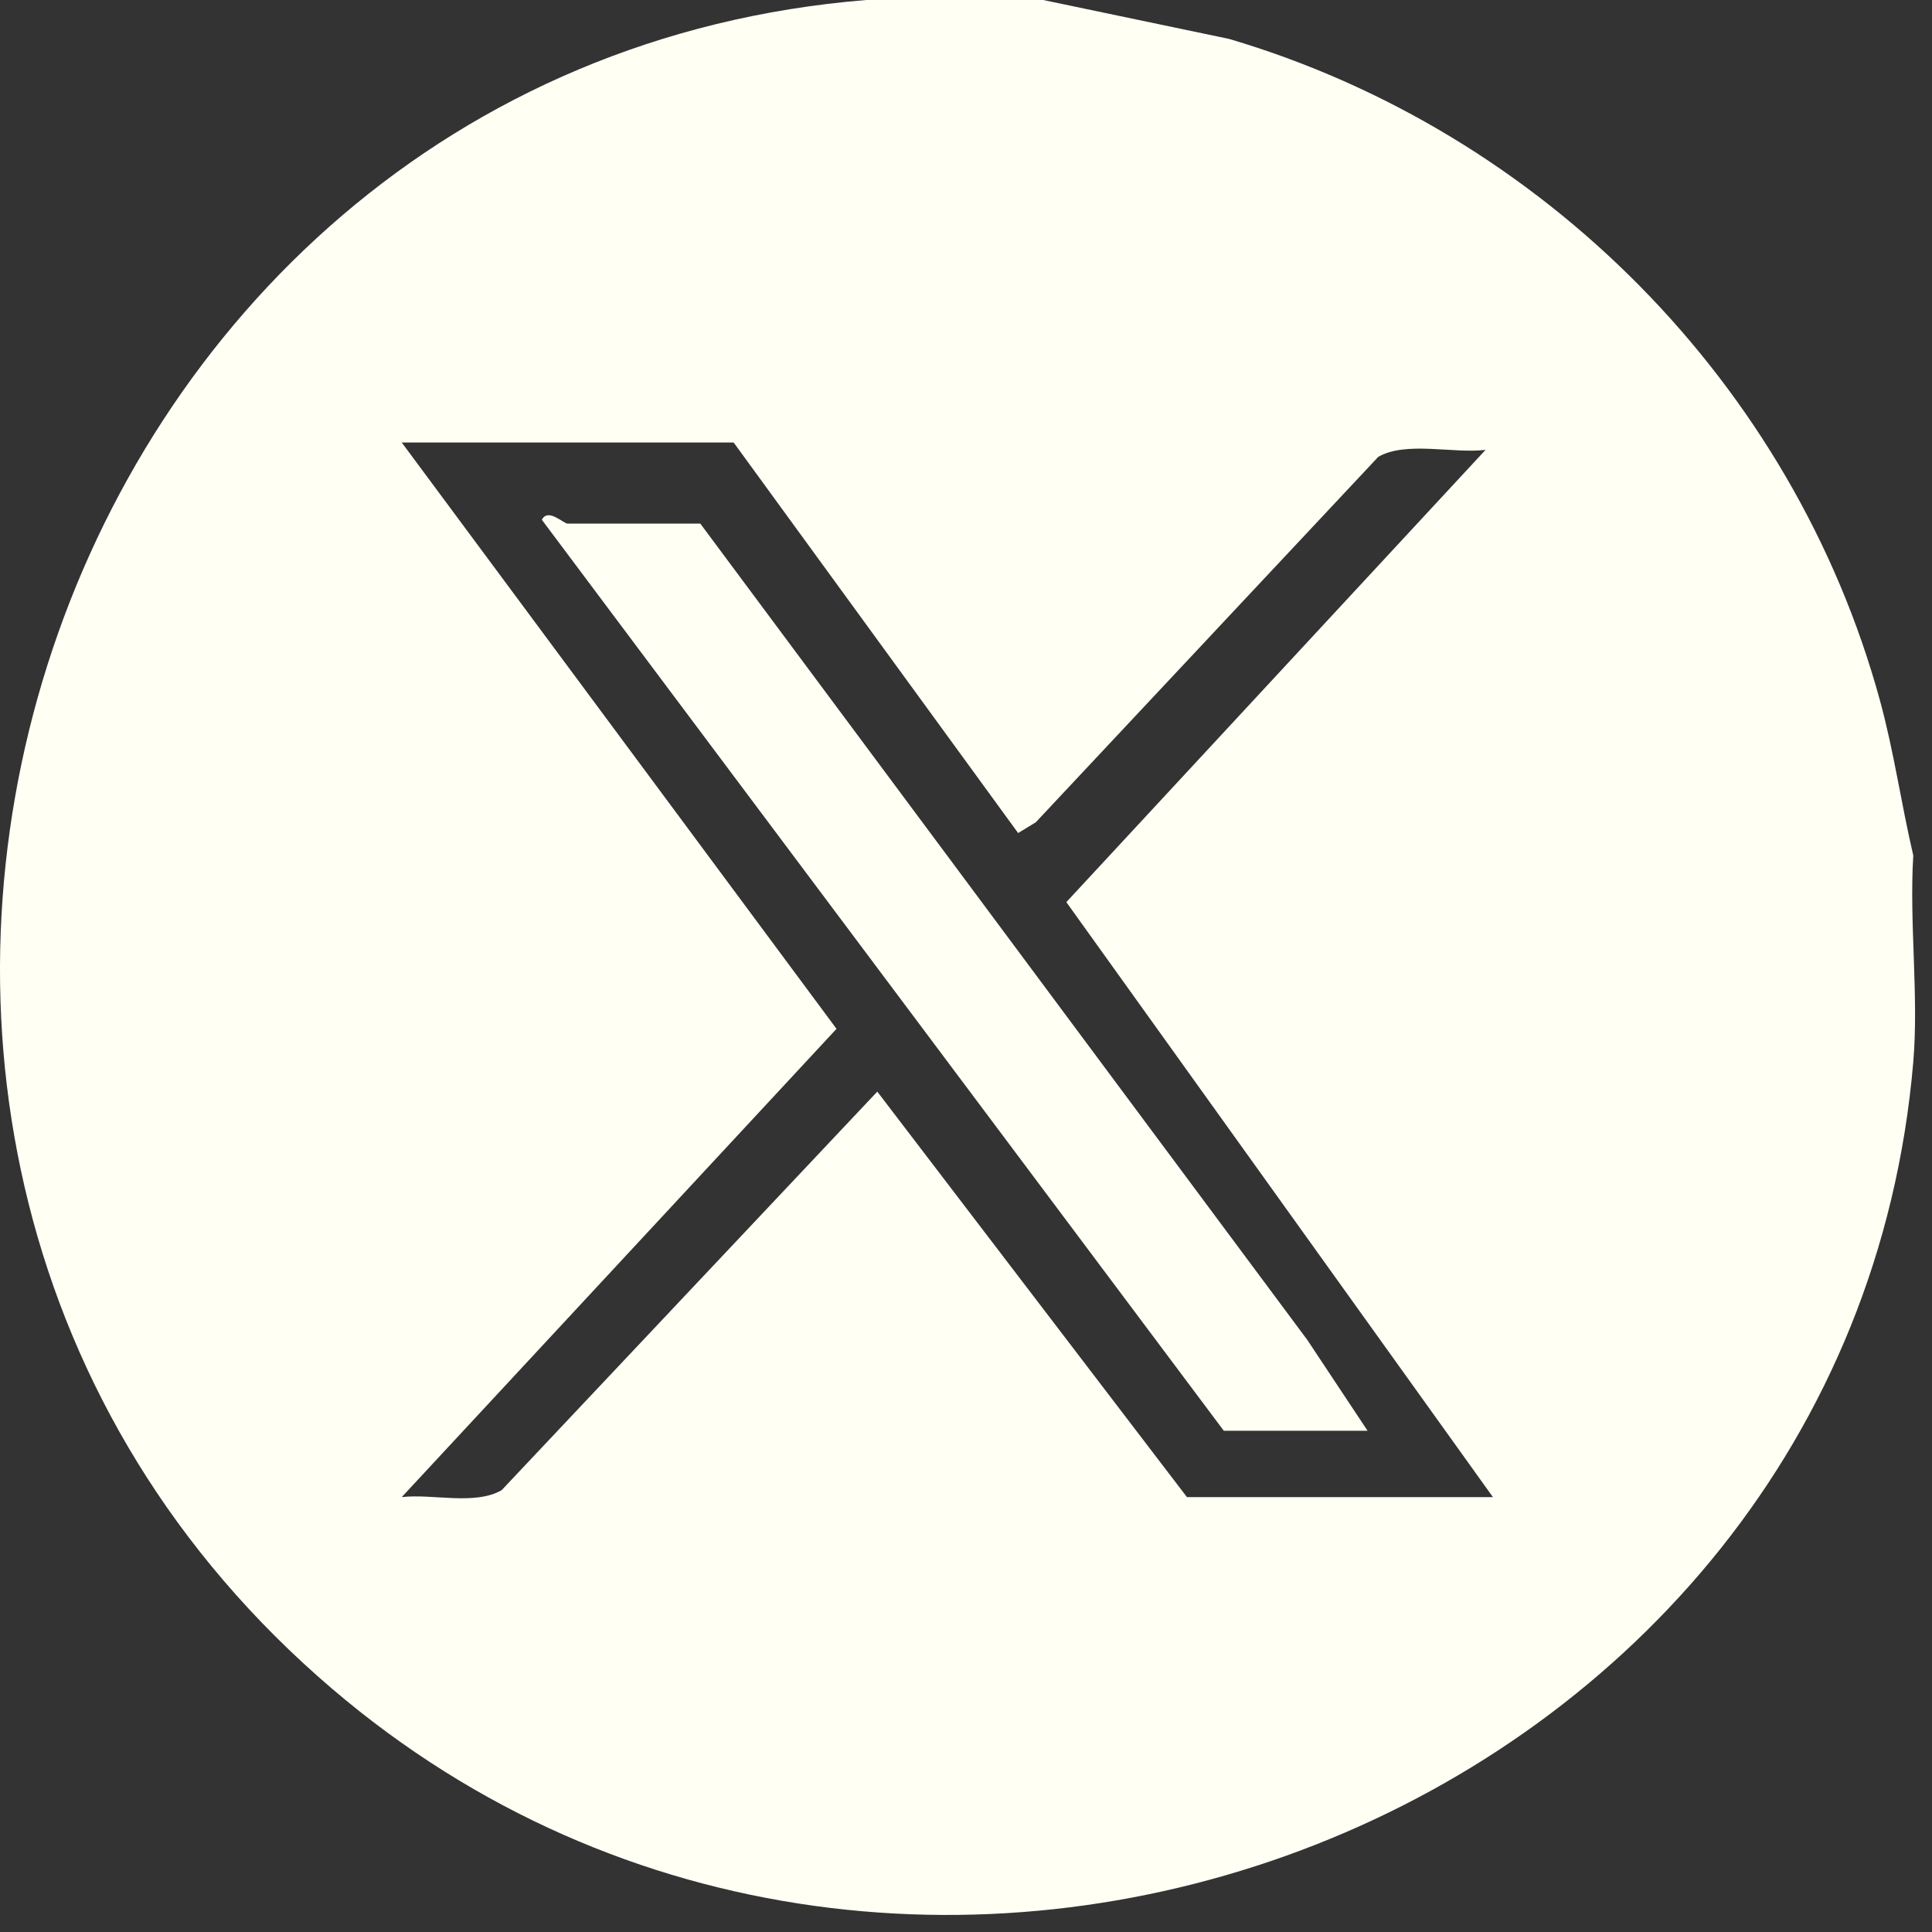 <svg width="48" height="48" viewBox="0 0 48 48" fill="none" xmlns="http://www.w3.org/2000/svg">
<rect x="0" y="0" width="48" height="48" fill="#333333" stroke="none"/>
<path d="M25.917 0L30.537 0.967C38.324 3.267 44.563 9.554 46.708 17.407C47.055 18.675 47.236 19.978 47.535 21.254C47.432 22.919 47.674 24.739 47.535 26.384C45.932 45.197 22.631 54.24 8.248 41.954C-7.647 28.381 0.871 1.678 21.521 0H25.917ZM18.224 10.994H9.981L20.783 25.561L9.981 37.195C10.745 37.107 11.798 37.406 12.463 37.023L21.796 27.121L29.489 37.195H37.091L26.493 22.413L36.908 11.177C36.11 11.275 34.93 10.954 34.243 11.35L25.734 20.429L25.295 20.697L18.226 10.992L18.224 10.994Z" fill="#FFFFF4"/>
<path d="M33.977 35.547H30.405L13.463 12.915C13.611 12.611 14 13.009 14.102 13.009H17.399L32.479 33.289L33.977 35.547Z" fill="#FFFFF4"/>
</svg>
